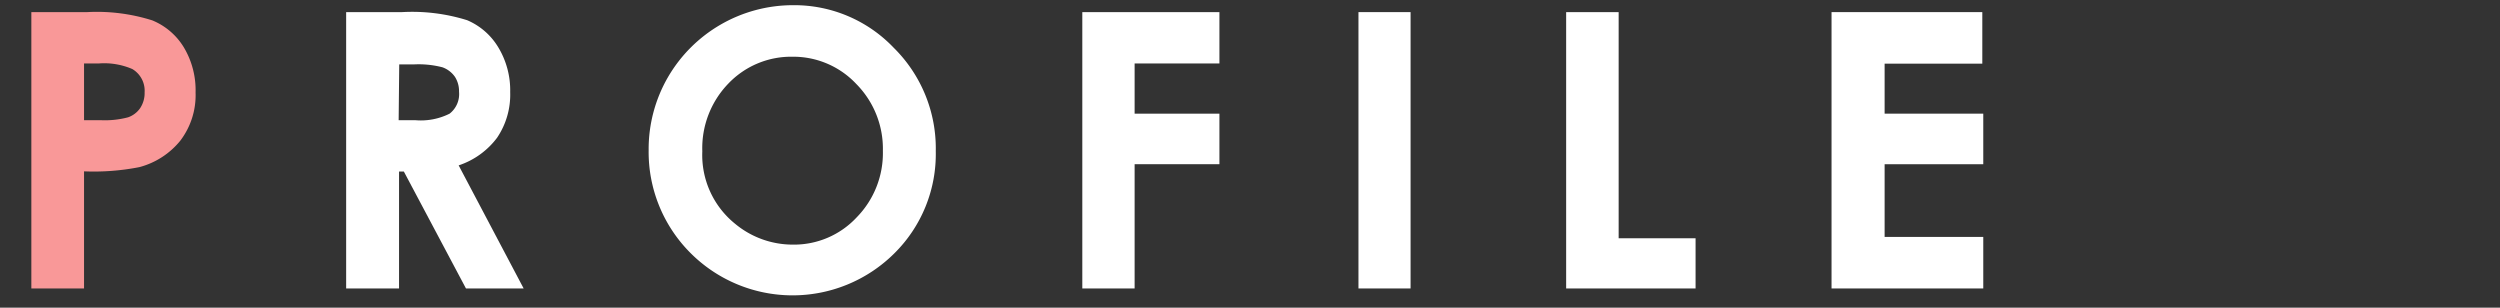 <svg xmlns="http://www.w3.org/2000/svg" viewBox="0 0 130 16"><rect x="0" y="0" width="130" height="16" fill="#333333" stroke="none"/><defs><style>.cls-1{fill:none;}.cls-2{fill:#f99898;}.cls-3{fill:#fff;}</style></defs><title>index_prof</title><g id="レイヤー_2" data-name="レイヤー 2"><g id="contents"><rect class="cls-1" width="130" height="16"/><path class="cls-2" d="M1.63.63h2.9a9.55,9.55,0,0,1,3.39.43A3.45,3.45,0,0,1,9.57,2.48a4.34,4.34,0,0,1,.6,2.33,3.91,3.91,0,0,1-.79,2.5A4.08,4.08,0,0,1,7.25,8.69a12.26,12.26,0,0,1-2.88.22V15H1.63ZM4.37,6.25h.87A4.7,4.7,0,0,0,6.66,6.1a1.27,1.27,0,0,0,.63-.48,1.42,1.42,0,0,0,.23-.82,1.31,1.31,0,0,0-.64-1.21A3.68,3.68,0,0,0,5.14,3.3H4.37Z"/><path class="cls-3" d="M18,.63h2.9a9.59,9.59,0,0,1,3.39.42,3.47,3.47,0,0,1,1.62,1.41,4.32,4.32,0,0,1,.62,2.33,4,4,0,0,1-.68,2.37,4.11,4.11,0,0,1-2,1.44L27.23,15h-3L21,8.92h-.25V15H18Zm2.73,5.62h.86a3.34,3.34,0,0,0,1.79-.34,1.29,1.29,0,0,0,.49-1.14A1.39,1.39,0,0,0,23.66,4a1.35,1.35,0,0,0-.65-.5,4.94,4.94,0,0,0-1.5-.15h-.75Z"/><path class="cls-3" d="M41.23.27a7.14,7.14,0,0,1,5.24,2.21,7.35,7.35,0,0,1,2.19,5.38,7.26,7.26,0,0,1-2.16,5.32,7.5,7.5,0,0,1-10.63-.06,7.42,7.42,0,0,1-2.14-5.31,7.46,7.46,0,0,1,1-3.79A7.52,7.52,0,0,1,41.23.27Zm0,2.68a4.51,4.51,0,0,0-3.35,1.39,4.83,4.83,0,0,0-1.36,3.53,4.59,4.59,0,0,0,1.71,3.77,4.69,4.69,0,0,0,3,1.08,4.45,4.45,0,0,0,3.31-1.41,4.78,4.78,0,0,0,1.37-3.47,4.79,4.79,0,0,0-1.38-3.47A4.49,4.49,0,0,0,41.2,2.95Z"/><path class="cls-3" d="M56.28.63h7.13V3.3H59V5.91h4.41V8.54H59V15H56.28Z"/><path class="cls-3" d="M70.64.63h2.71V15H70.64Z"/><path class="cls-3" d="M81.44.63h2.73V12.39h4V15H81.44Z"/><path class="cls-3" d="M95.24.63h7.84V3.31H98v2.6h5.13V8.54H98v3.78h5.13V15H95.24Z"/></g></g></svg>